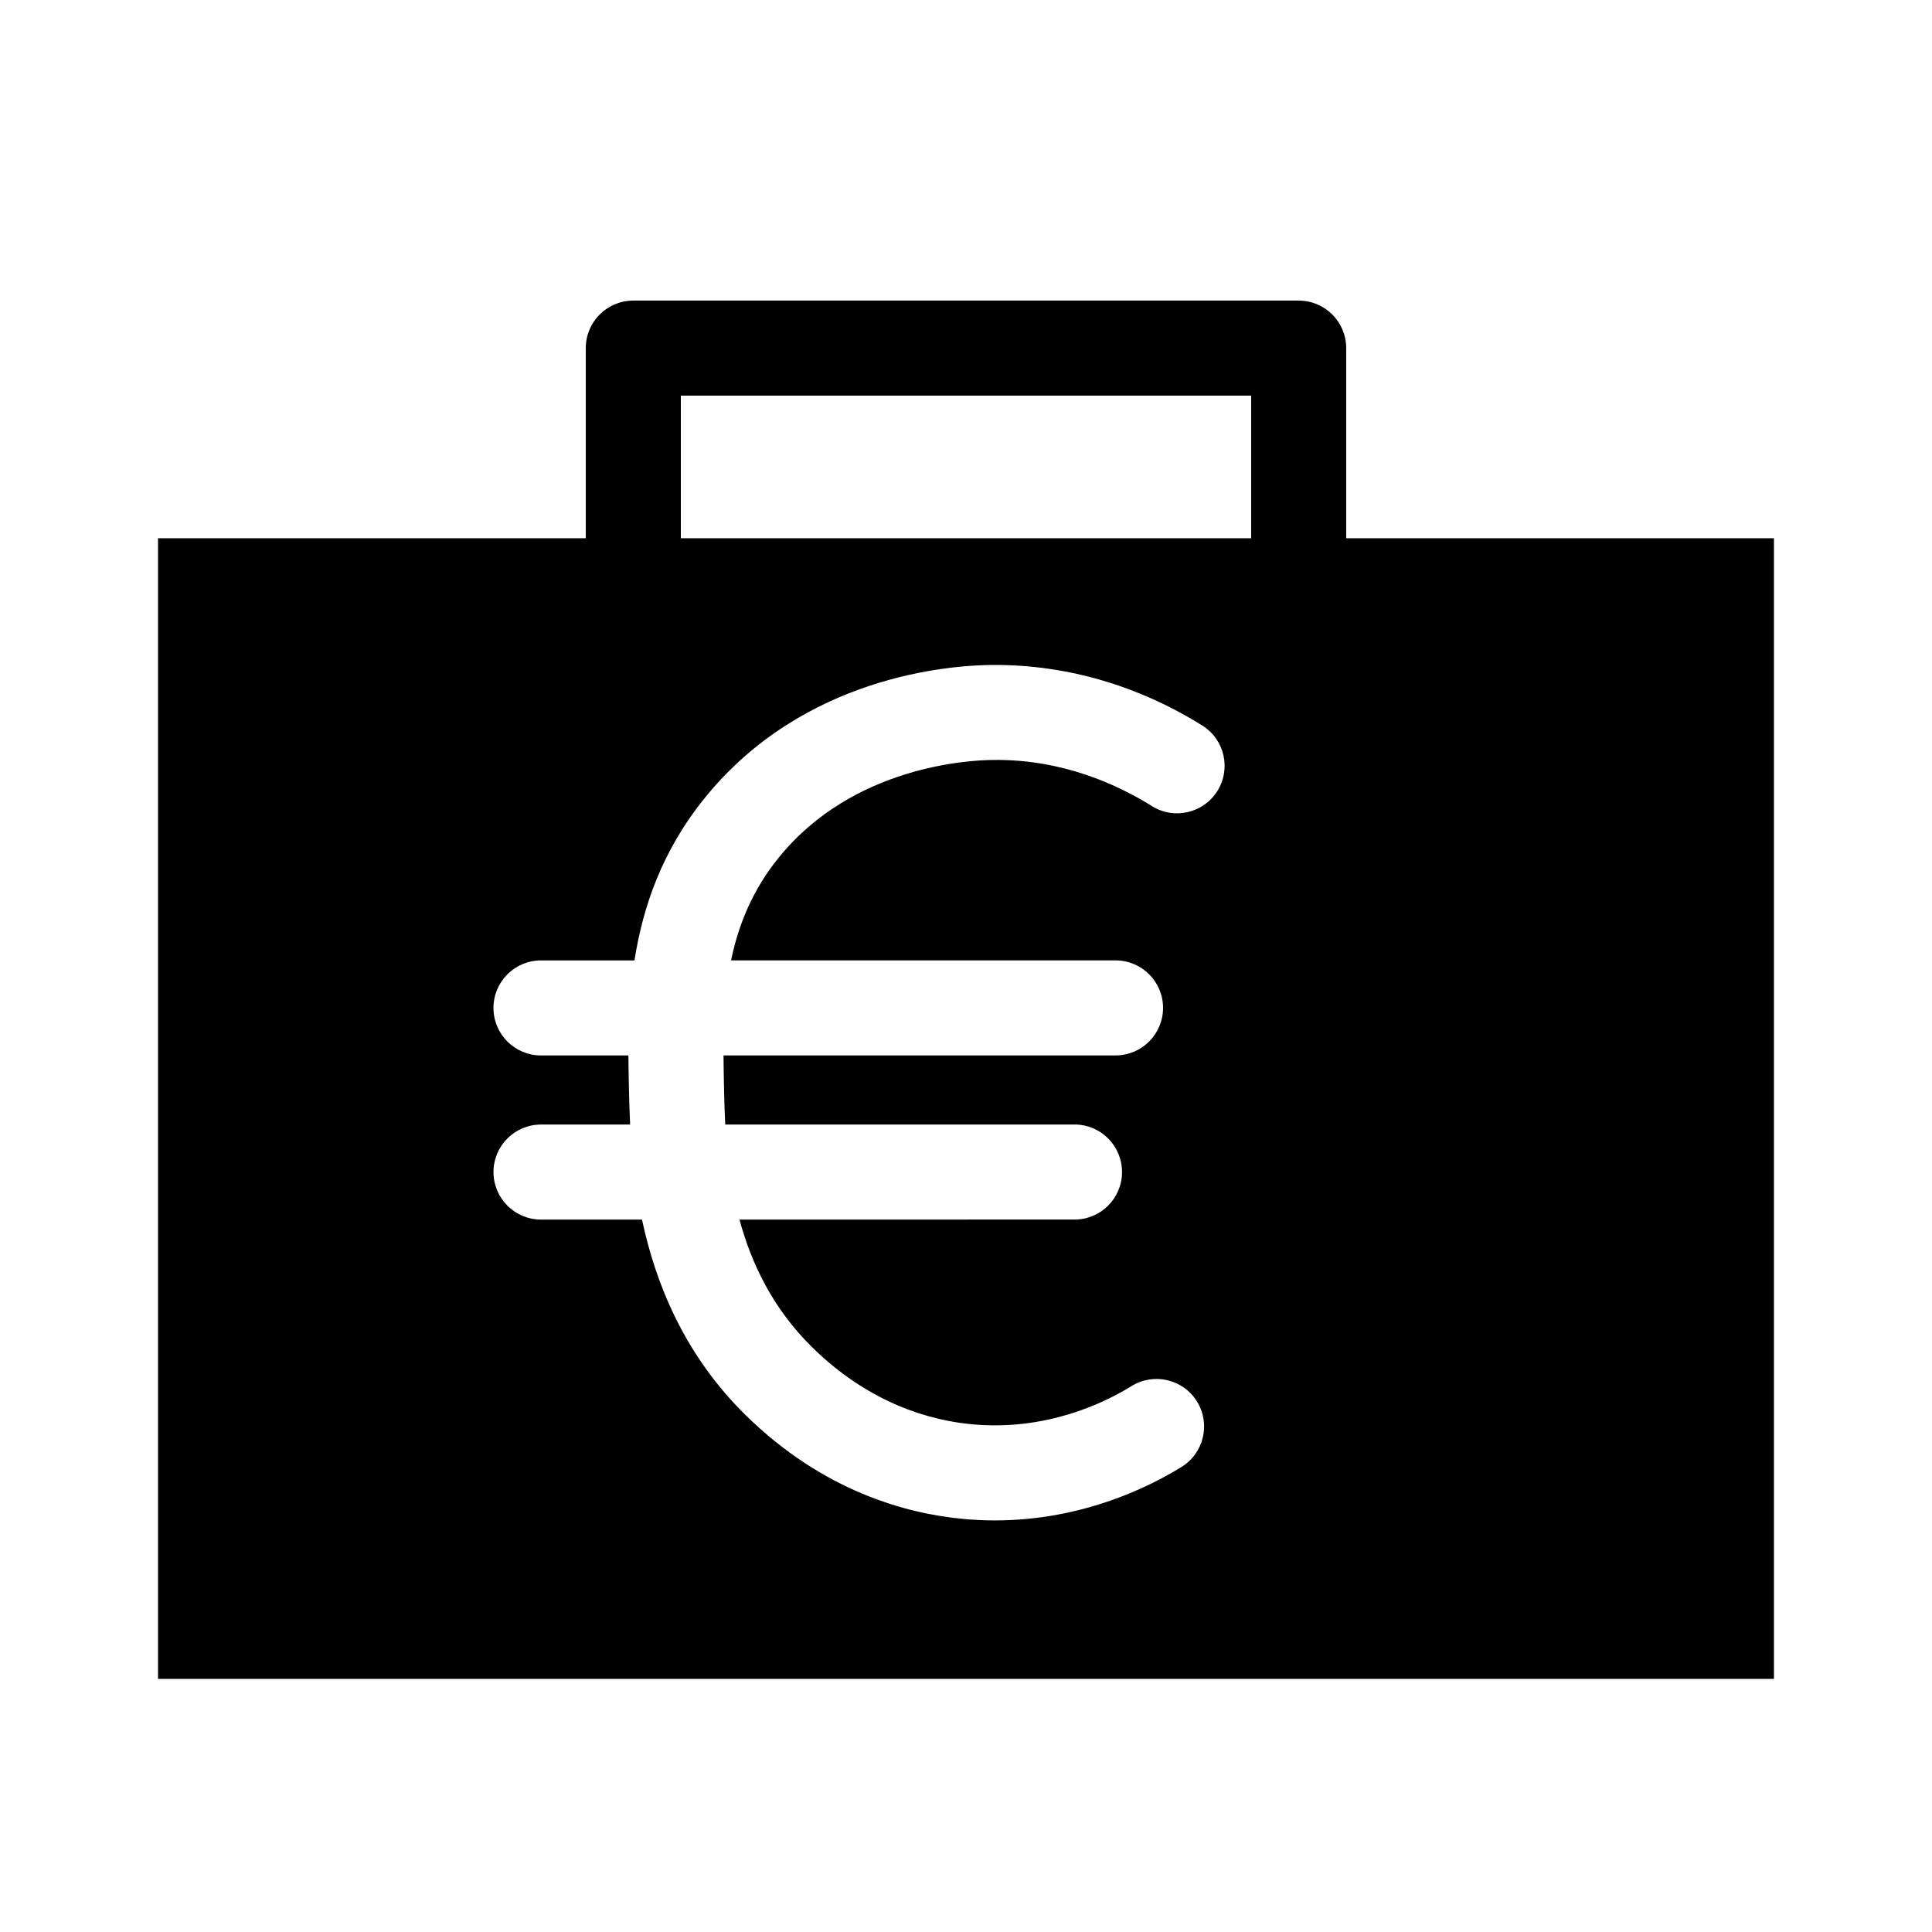 <?xml version="1.0" encoding="UTF-8"?>
<!-- Uploaded to: SVG Repo, www.svgrepo.com, Generator: SVG Repo Mixer Tools -->
<svg fill="#000000" width="800px" height="800px" version="1.1" viewBox="144 144 512 512" xmlns="http://www.w3.org/2000/svg">
 <path d="m488.16 223.66h-176.33c-6.957 0-12.594 5.637-12.594 12.594v50.383h-113.36v302.29h428.24v-302.29h-113.36v-50.383c0-6.953-5.641-12.594-12.598-12.594zm-21.559 129.98c-3.699 5.891-11.477 7.664-17.367 3.965-8.996-5.652-23.809-12.48-42.137-12.207-6 0.047-36.93 1.512-56.664 25.801-7.043 8.664-10.758 17.945-12.695 27.312h101.89c6.957 0 12.594 5.637 12.594 12.594s-5.637 12.594-12.594 12.594h-103.89c0.02 2.641 0.07 5.246 0.121 7.805 0.066 3.152 0.145 6.707 0.348 10.504h92.551c6.957 0 12.594 5.637 12.594 12.594s-5.637 12.594-12.594 12.594l-88.793 0.004c3.16 11.645 8.844 23.602 19.312 33.883 15.297 15.02 31.477 19.371 42.355 20.375 19.578 1.797 34.867-5.578 42.25-10.137 5.918-3.656 13.68-1.82 17.336 4.098 3.656 5.914 1.824 13.68-4.098 17.336-8.988 5.551-26.625 14.172-49.453 14.172-2.711 0-5.492-0.121-8.348-0.387-14.957-1.375-37.105-7.266-57.691-27.484-16.289-15.992-23.875-34.91-27.496-51.852h-26.758c-6.957 0-12.594-5.637-12.594-12.594 0-6.957 5.637-12.594 12.594-12.594h23.617c-0.18-3.719-0.266-7.109-0.324-9.98-0.055-2.66-0.109-5.441-0.133-8.328h-23.164c-6.957 0-12.594-5.637-12.594-12.594 0-6.957 5.637-12.594 12.594-12.594h24.777c2.207-14.148 7.289-29.109 18.742-43.195 26.18-32.219 64.801-35.016 76.008-35.102 24.59-0.195 43.902 8.629 55.738 16.066 5.894 3.684 7.672 11.461 3.969 17.352zm8.965-67.008h-151.14v-37.785h151.14z"/>
</svg>